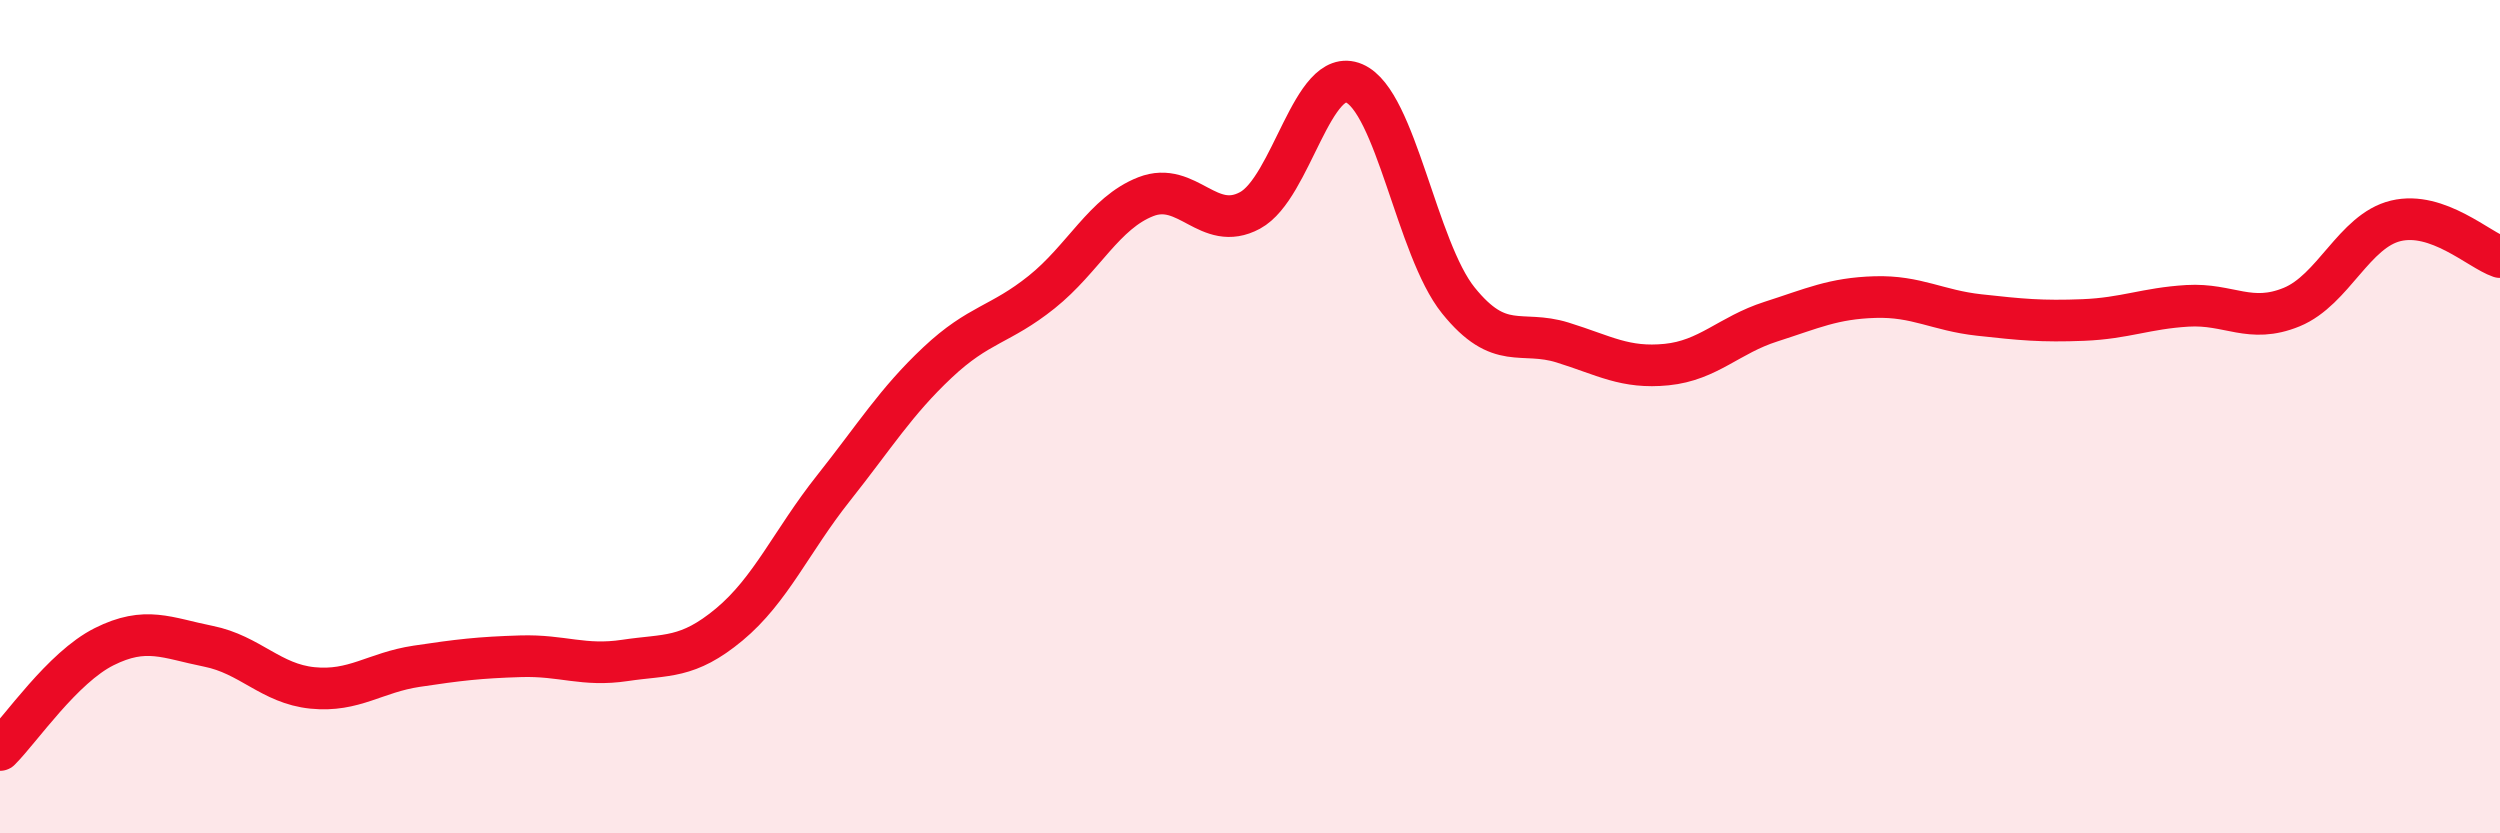 
    <svg width="60" height="20" viewBox="0 0 60 20" xmlns="http://www.w3.org/2000/svg">
      <path
        d="M 0,18 C 0.5,17.5 1.5,16.02 2.5,15.52 C 3.5,15.02 4,15.31 5,15.51 C 6,15.71 6.5,16.41 7.5,16.51 C 8.5,16.61 9,16.14 10,15.99 C 11,15.84 11.5,15.78 12.5,15.75 C 13.5,15.72 14,16 15,15.85 C 16,15.7 16.5,15.82 17.5,14.99 C 18.5,14.16 19,12.98 20,11.72 C 21,10.46 21.5,9.64 22.5,8.7 C 23.5,7.76 24,7.81 25,7.01 C 26,6.21 26.5,5.11 27.5,4.72 C 28.5,4.33 29,5.59 30,5.05 C 31,4.51 31.5,1.57 32.5,2 C 33.5,2.43 34,5.97 35,7.21 C 36,8.45 36.5,7.91 37.5,8.22 C 38.5,8.53 39,8.85 40,8.75 C 41,8.65 41.5,8.04 42.5,7.72 C 43.5,7.4 44,7.16 45,7.13 C 46,7.1 46.5,7.45 47.5,7.56 C 48.5,7.67 49,7.72 50,7.68 C 51,7.64 51.5,7.4 52.5,7.34 C 53.5,7.28 54,7.78 55,7.37 C 56,6.96 56.5,5.54 57.5,5.3 C 58.5,5.06 59.5,6 60,6.17L60 20L0 20Z"
        fill="#EB0A25"
        opacity="0.1"
        stroke-linecap="round"
        stroke-linejoin="round"
      />
      <path
        d="M 0,18 C 0.5,17.5 1.5,16.02 2.5,15.52 C 3.5,15.02 4,15.31 5,15.51 C 6,15.71 6.5,16.41 7.5,16.51 C 8.5,16.61 9,16.14 10,15.99 C 11,15.84 11.5,15.78 12.5,15.75 C 13.5,15.72 14,16 15,15.85 C 16,15.7 16.5,15.82 17.5,14.99 C 18.5,14.16 19,12.98 20,11.72 C 21,10.46 21.5,9.64 22.5,8.7 C 23.5,7.76 24,7.81 25,7.01 C 26,6.21 26.5,5.11 27.5,4.72 C 28.5,4.33 29,5.59 30,5.05 C 31,4.51 31.5,1.57 32.5,2 C 33.5,2.43 34,5.97 35,7.21 C 36,8.45 36.5,7.91 37.5,8.22 C 38.5,8.53 39,8.85 40,8.75 C 41,8.65 41.5,8.04 42.5,7.72 C 43.5,7.4 44,7.16 45,7.13 C 46,7.1 46.5,7.45 47.5,7.56 C 48.5,7.67 49,7.72 50,7.68 C 51,7.64 51.5,7.4 52.5,7.34 C 53.5,7.28 54,7.78 55,7.37 C 56,6.96 56.5,5.54 57.5,5.3 C 58.5,5.06 59.5,6 60,6.17"
        stroke="#EB0A25"
        stroke-width="1"
        fill="none"
        stroke-linecap="round"
        stroke-linejoin="round"
      />
    </svg>
  